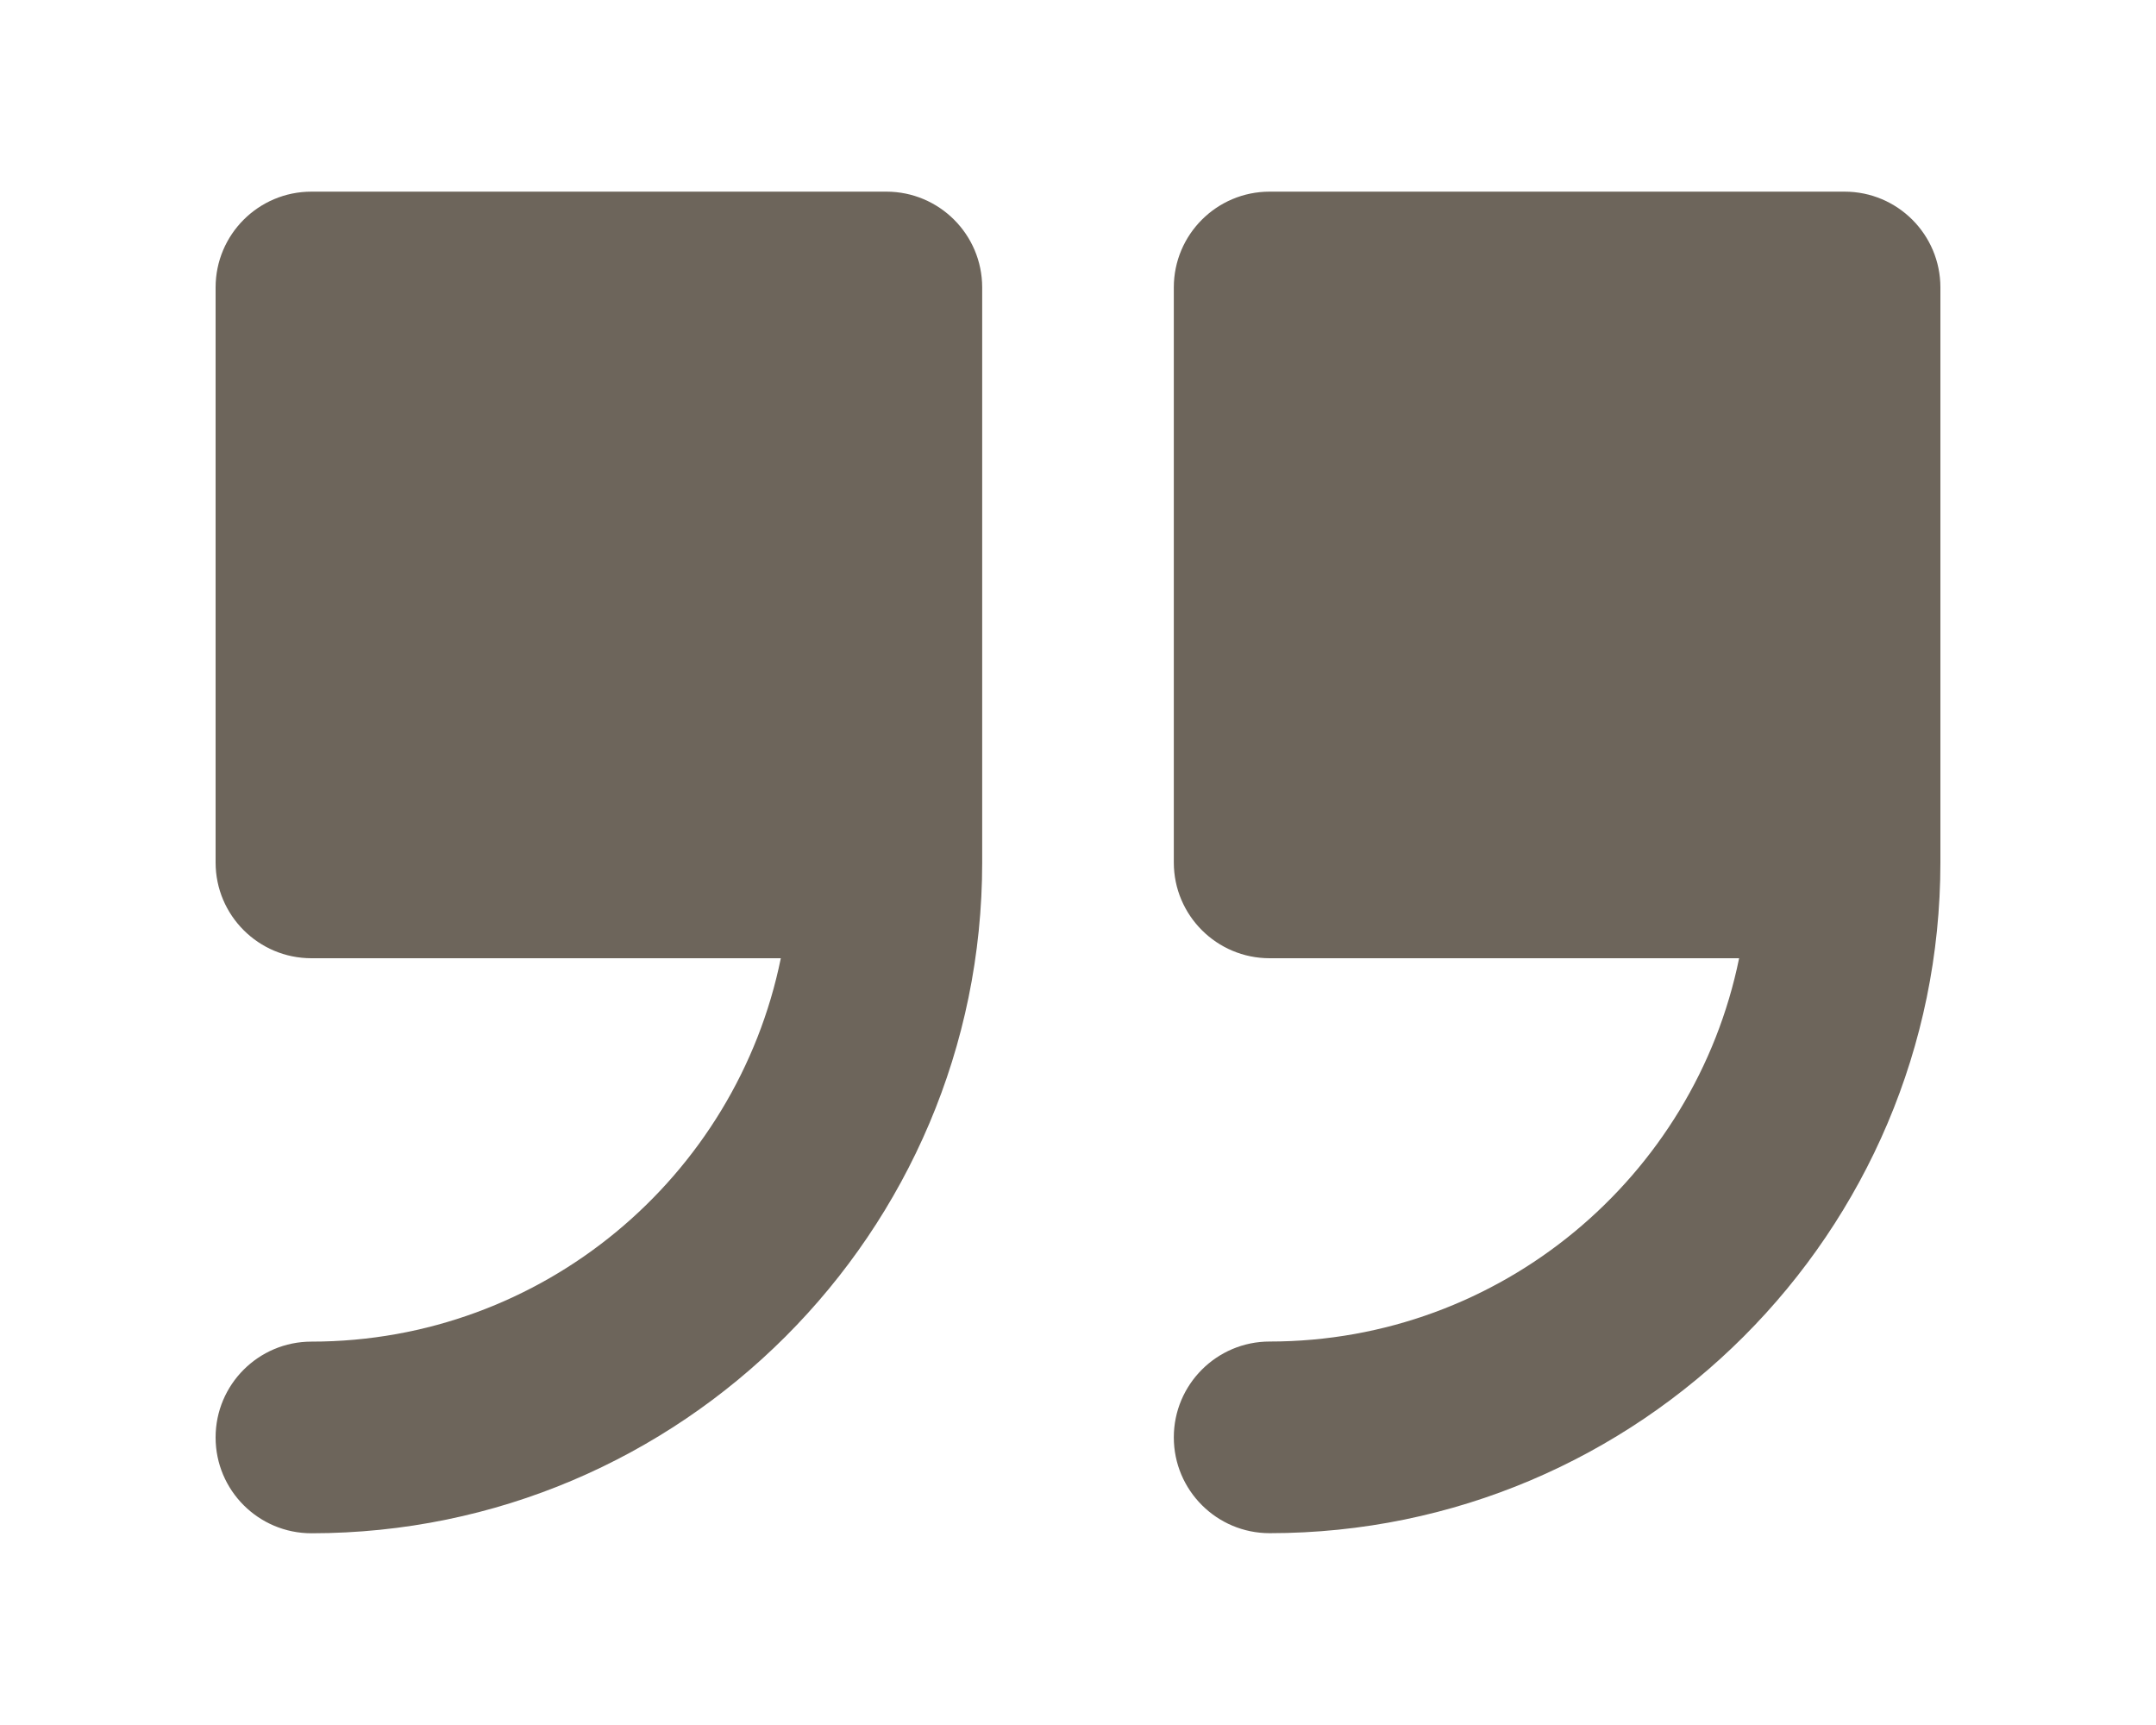 <?xml version="1.0" encoding="utf-8"?>
<!-- Generator: Adobe Illustrator 16.0.0, SVG Export Plug-In . SVG Version: 6.00 Build 0)  -->
<!DOCTYPE svg PUBLIC "-//W3C//DTD SVG 1.0//EN" "http://www.w3.org/TR/2001/REC-SVG-20010904/DTD/svg10.dtd">
<svg version="1.0" id="圖層_1" xmlns="http://www.w3.org/2000/svg" xmlns:xlink="http://www.w3.org/1999/xlink" x="0px" y="0px"
	 width="25px" height="20px" viewBox="0 0 25 20" style="enable-background:new 0 0 25 20;" xml:space="preserve">
<g>
	<path style="fill:#6D655B;" d="M21.389,2.222h-6.667c-0.613,0-1.111,0.497-1.111,1.111V10c0,0.613,0.498,1.11,1.111,1.11h5.444
		c-0.516,2.533-2.761,4.444-5.444,4.444c-0.613,0-1.111,0.498-1.111,1.111c0,0.614,0.498,1.111,1.111,1.111
		c4.289,0,7.778-3.489,7.778-7.777V3.333C22.5,2.719,22.002,2.222,21.389,2.222z"/>
	<path style="fill:#6D655B;" d="M3.611,15.555c-0.614,0-1.111,0.498-1.111,1.111c0,0.614,0.498,1.111,1.111,1.111
		c4.289,0,7.778-3.489,7.778-7.777V3.333c0-0.614-0.498-1.111-1.111-1.111H3.611C2.998,2.222,2.5,2.719,2.5,3.333V10
		c0,0.613,0.498,1.11,1.111,1.11h5.443C8.539,13.644,6.294,15.555,3.611,15.555z"/>
</g>
</svg>
